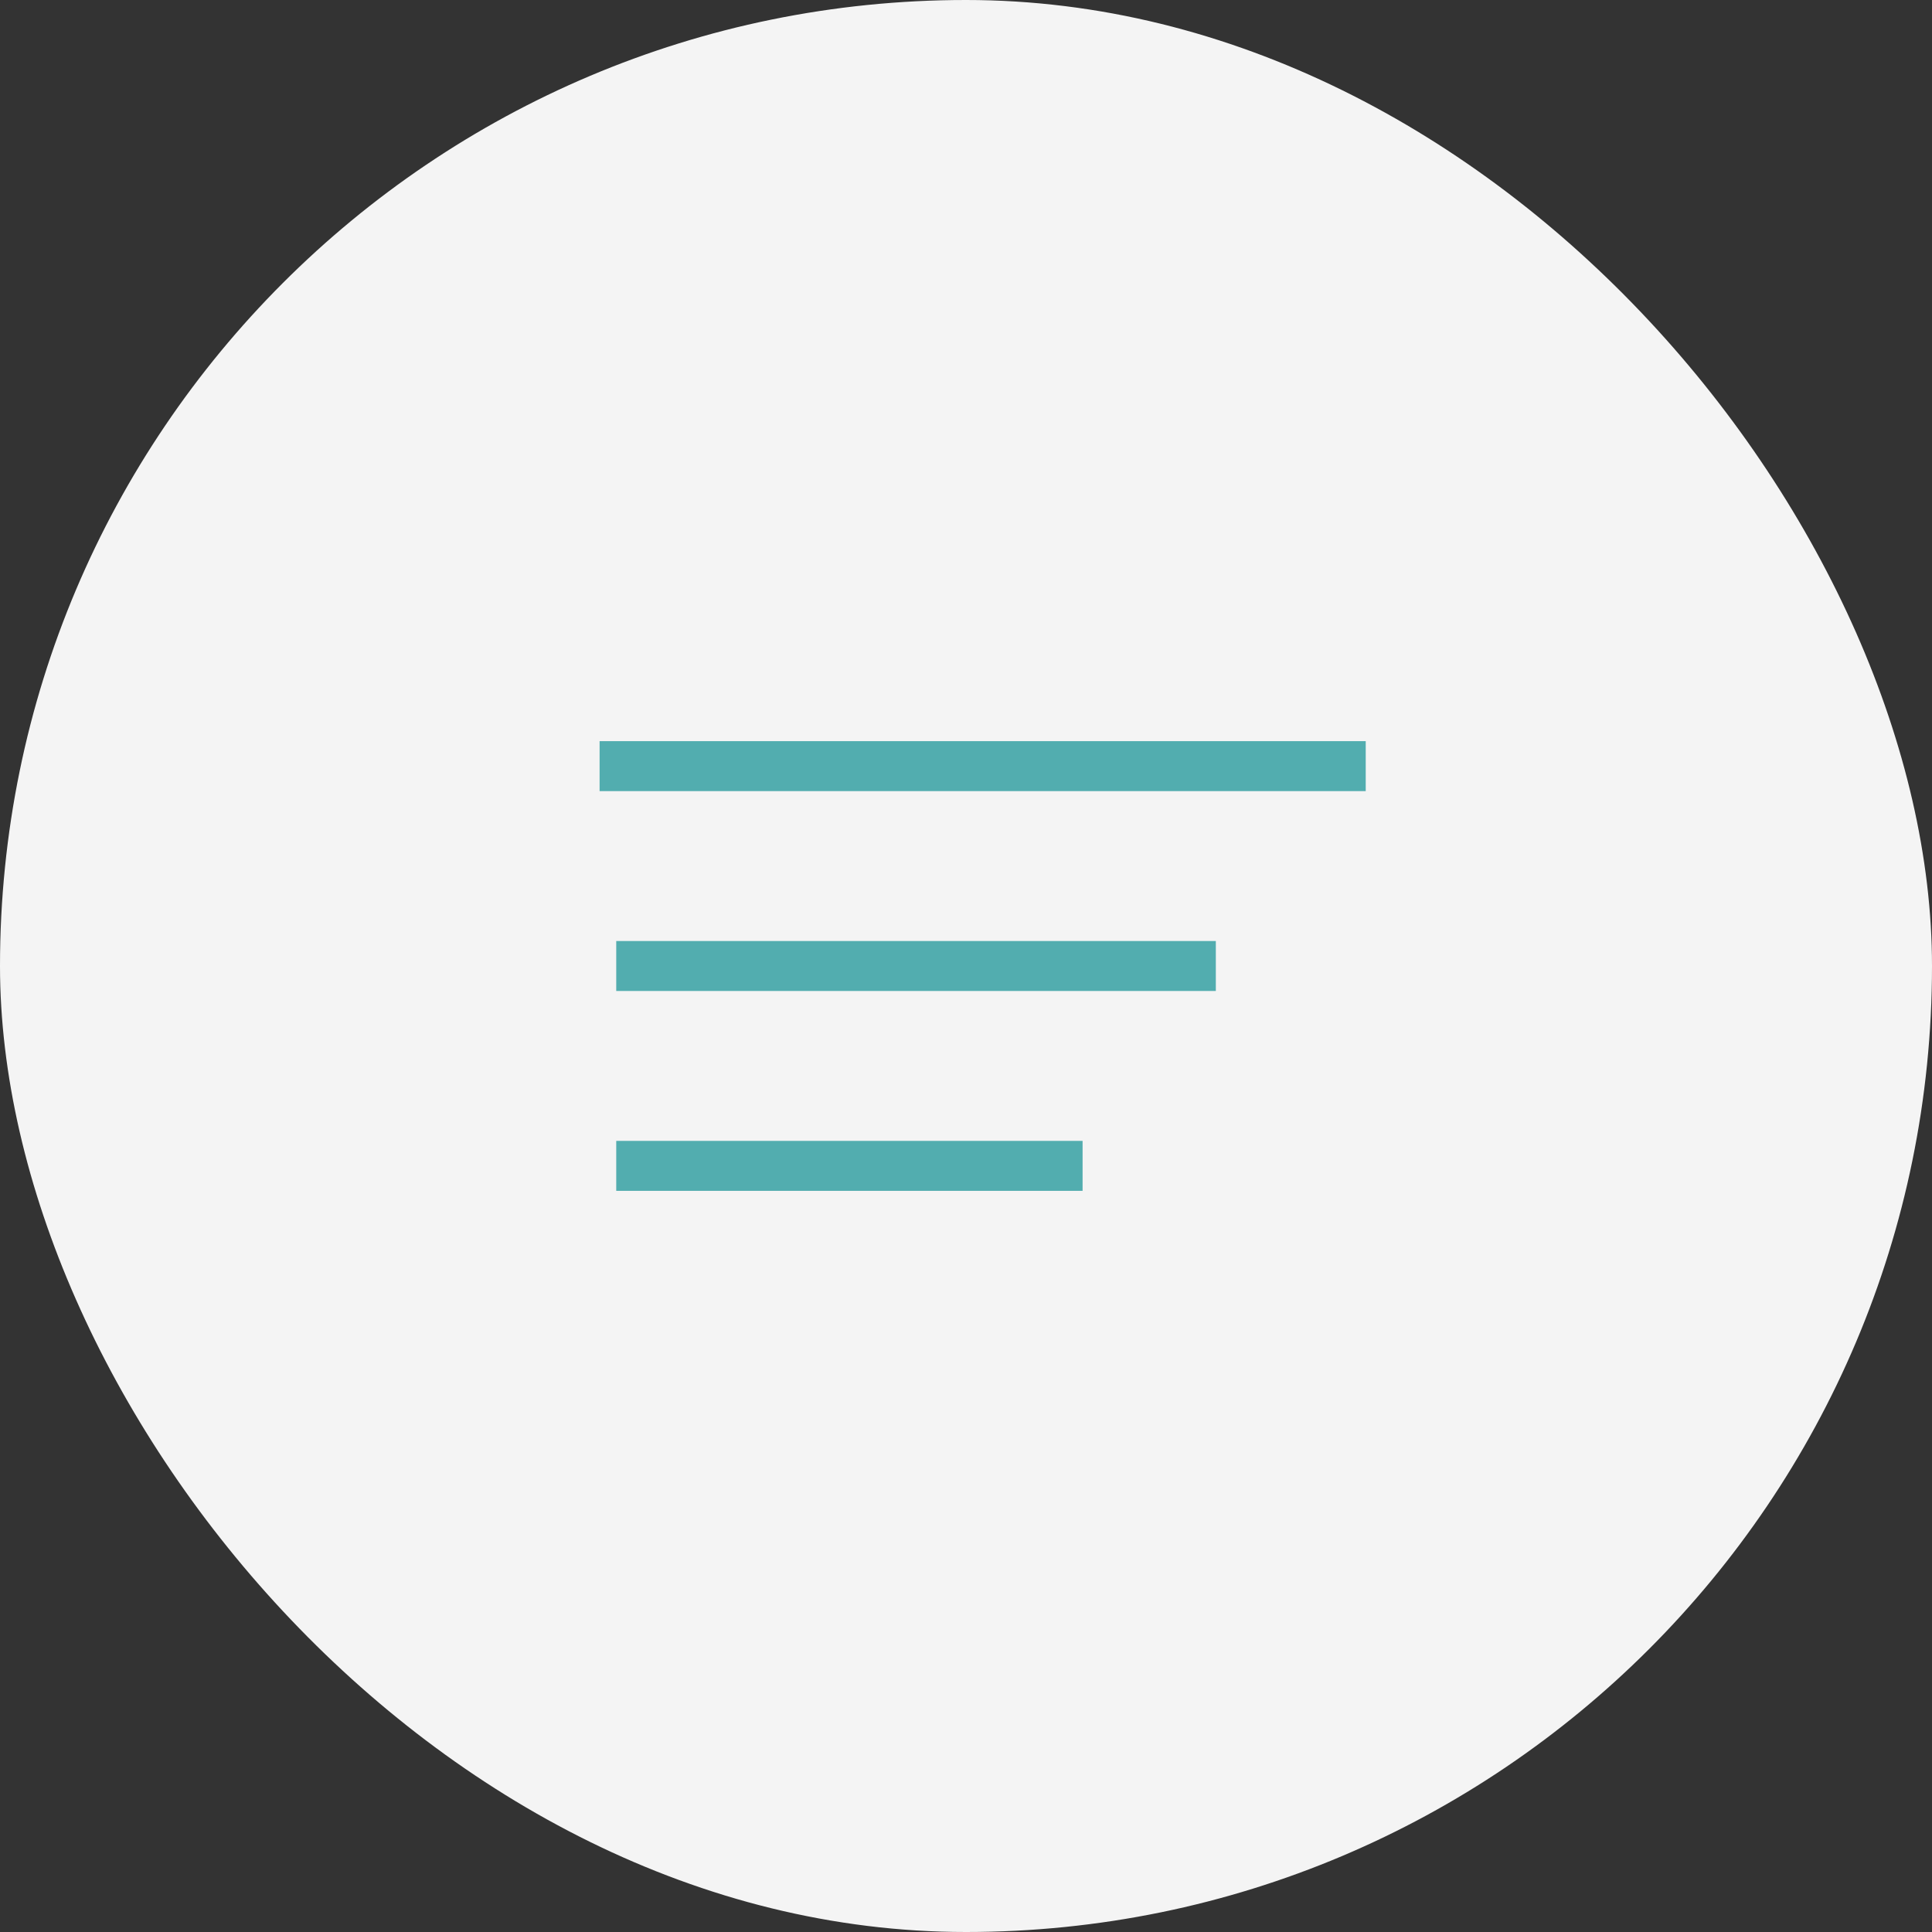 <?xml version="1.0" encoding="UTF-8"?> <svg xmlns="http://www.w3.org/2000/svg" width="58" height="58" viewBox="0 0 58 58" fill="none"><rect x="0" y="0" width="58" height="58" fill="#333333" stroke="none"/> <rect width="58" height="58" rx="29" fill="#F4F4F4"></rect> <path d="M18 23H41" stroke="#52ADAF" stroke-width="1.5"></path> <path d="M18.5 29H36.5" stroke="#52ADAF" stroke-width="1.5"></path> <path d="M18.5 35H32.5" stroke="#52ADAF" stroke-width="1.5"></path> </svg> 
